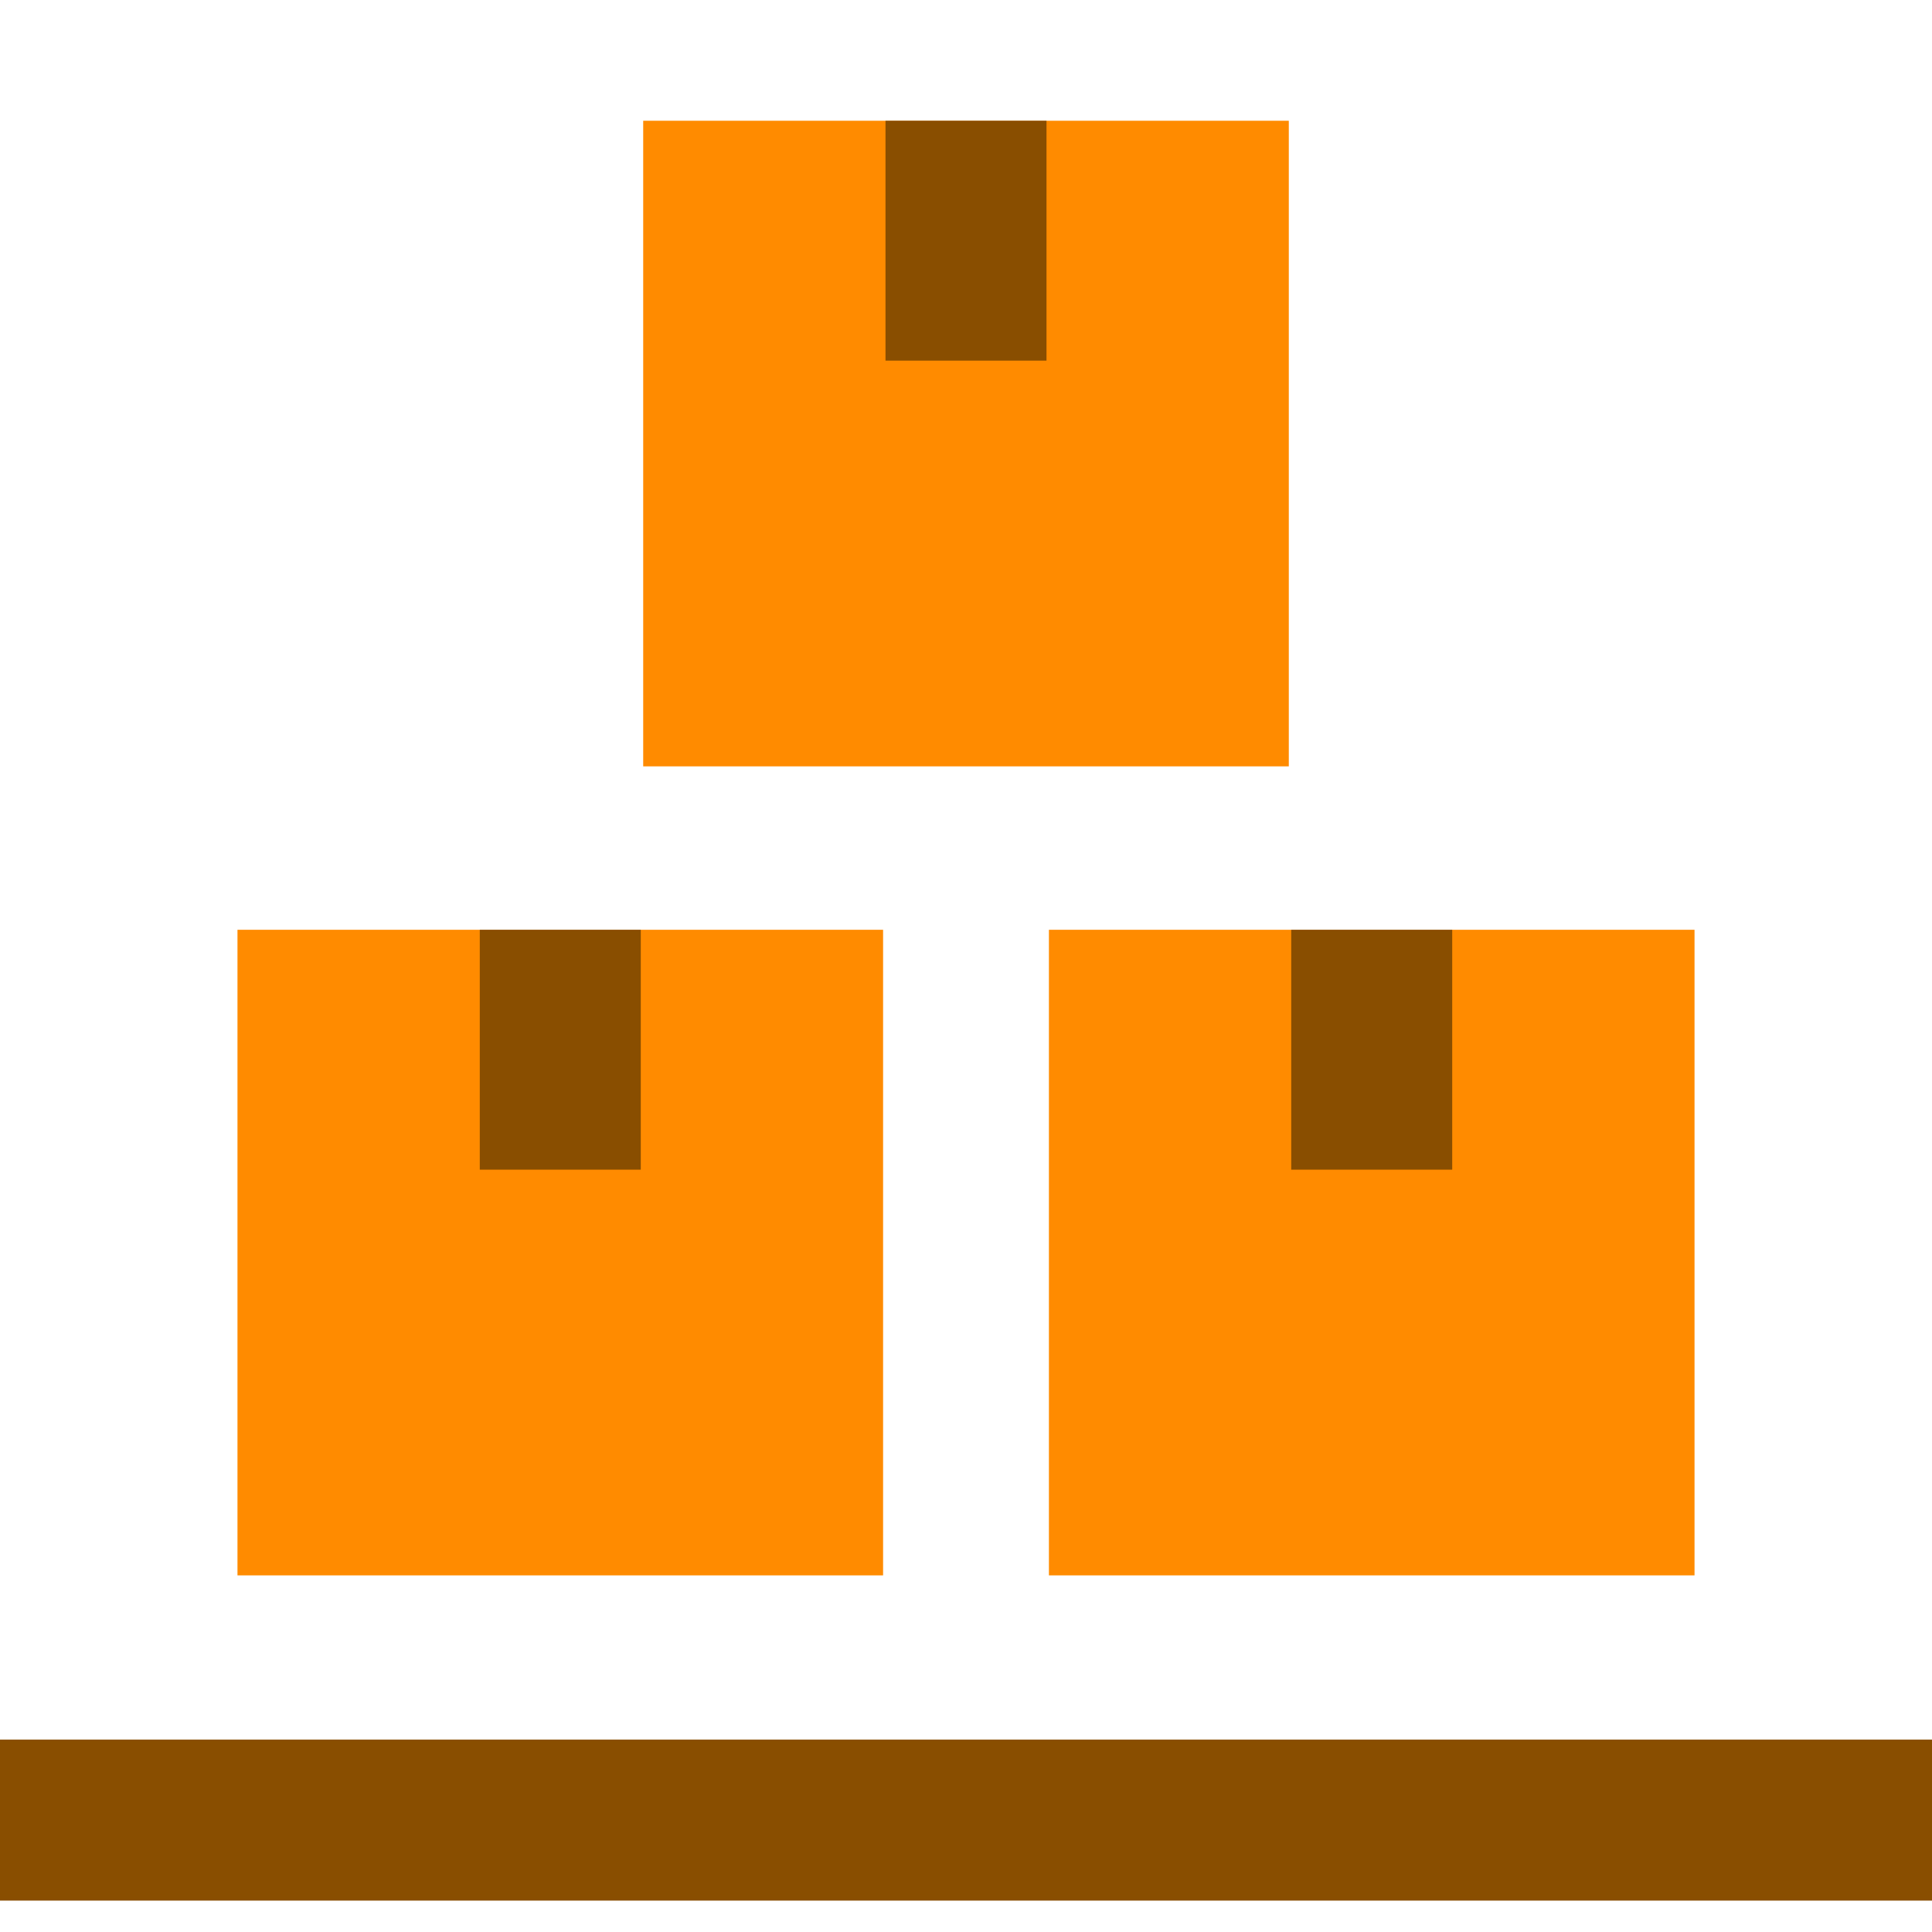 <?xml version="1.0" encoding="UTF-8"?>
<svg id="Layer_1" data-name="Layer 1" xmlns="http://www.w3.org/2000/svg" viewBox="0 0 24 24">
  <defs>
    <style>
      .cls-1 {
        fill: #ff8b00;
      }

      .cls-2 {
        fill: #894e00;
      }
    </style>
  </defs>
  <rect class="cls-1" x="7.99" y="1.5" width="8.02" height="8.02"/>
  <g>
    <rect class="cls-1" x="2.95" y="11.55" width="8.02" height="8.02"/>
    <rect class="cls-1" x="13.03" y="11.55" width="8.02" height="8.02"/>
    <rect class="cls-2" x="5.96" y="11.55" width="2" height="2.98"/>
    <rect class="cls-2" x="16.04" y="11.55" width="2" height="2.98"/>
  </g>
  <rect class="cls-2" x="11" y="1.5" width="2" height="2.98"/>
  <rect class="cls-2" x="0" y="21.61" width="24" height="2"/>
</svg>